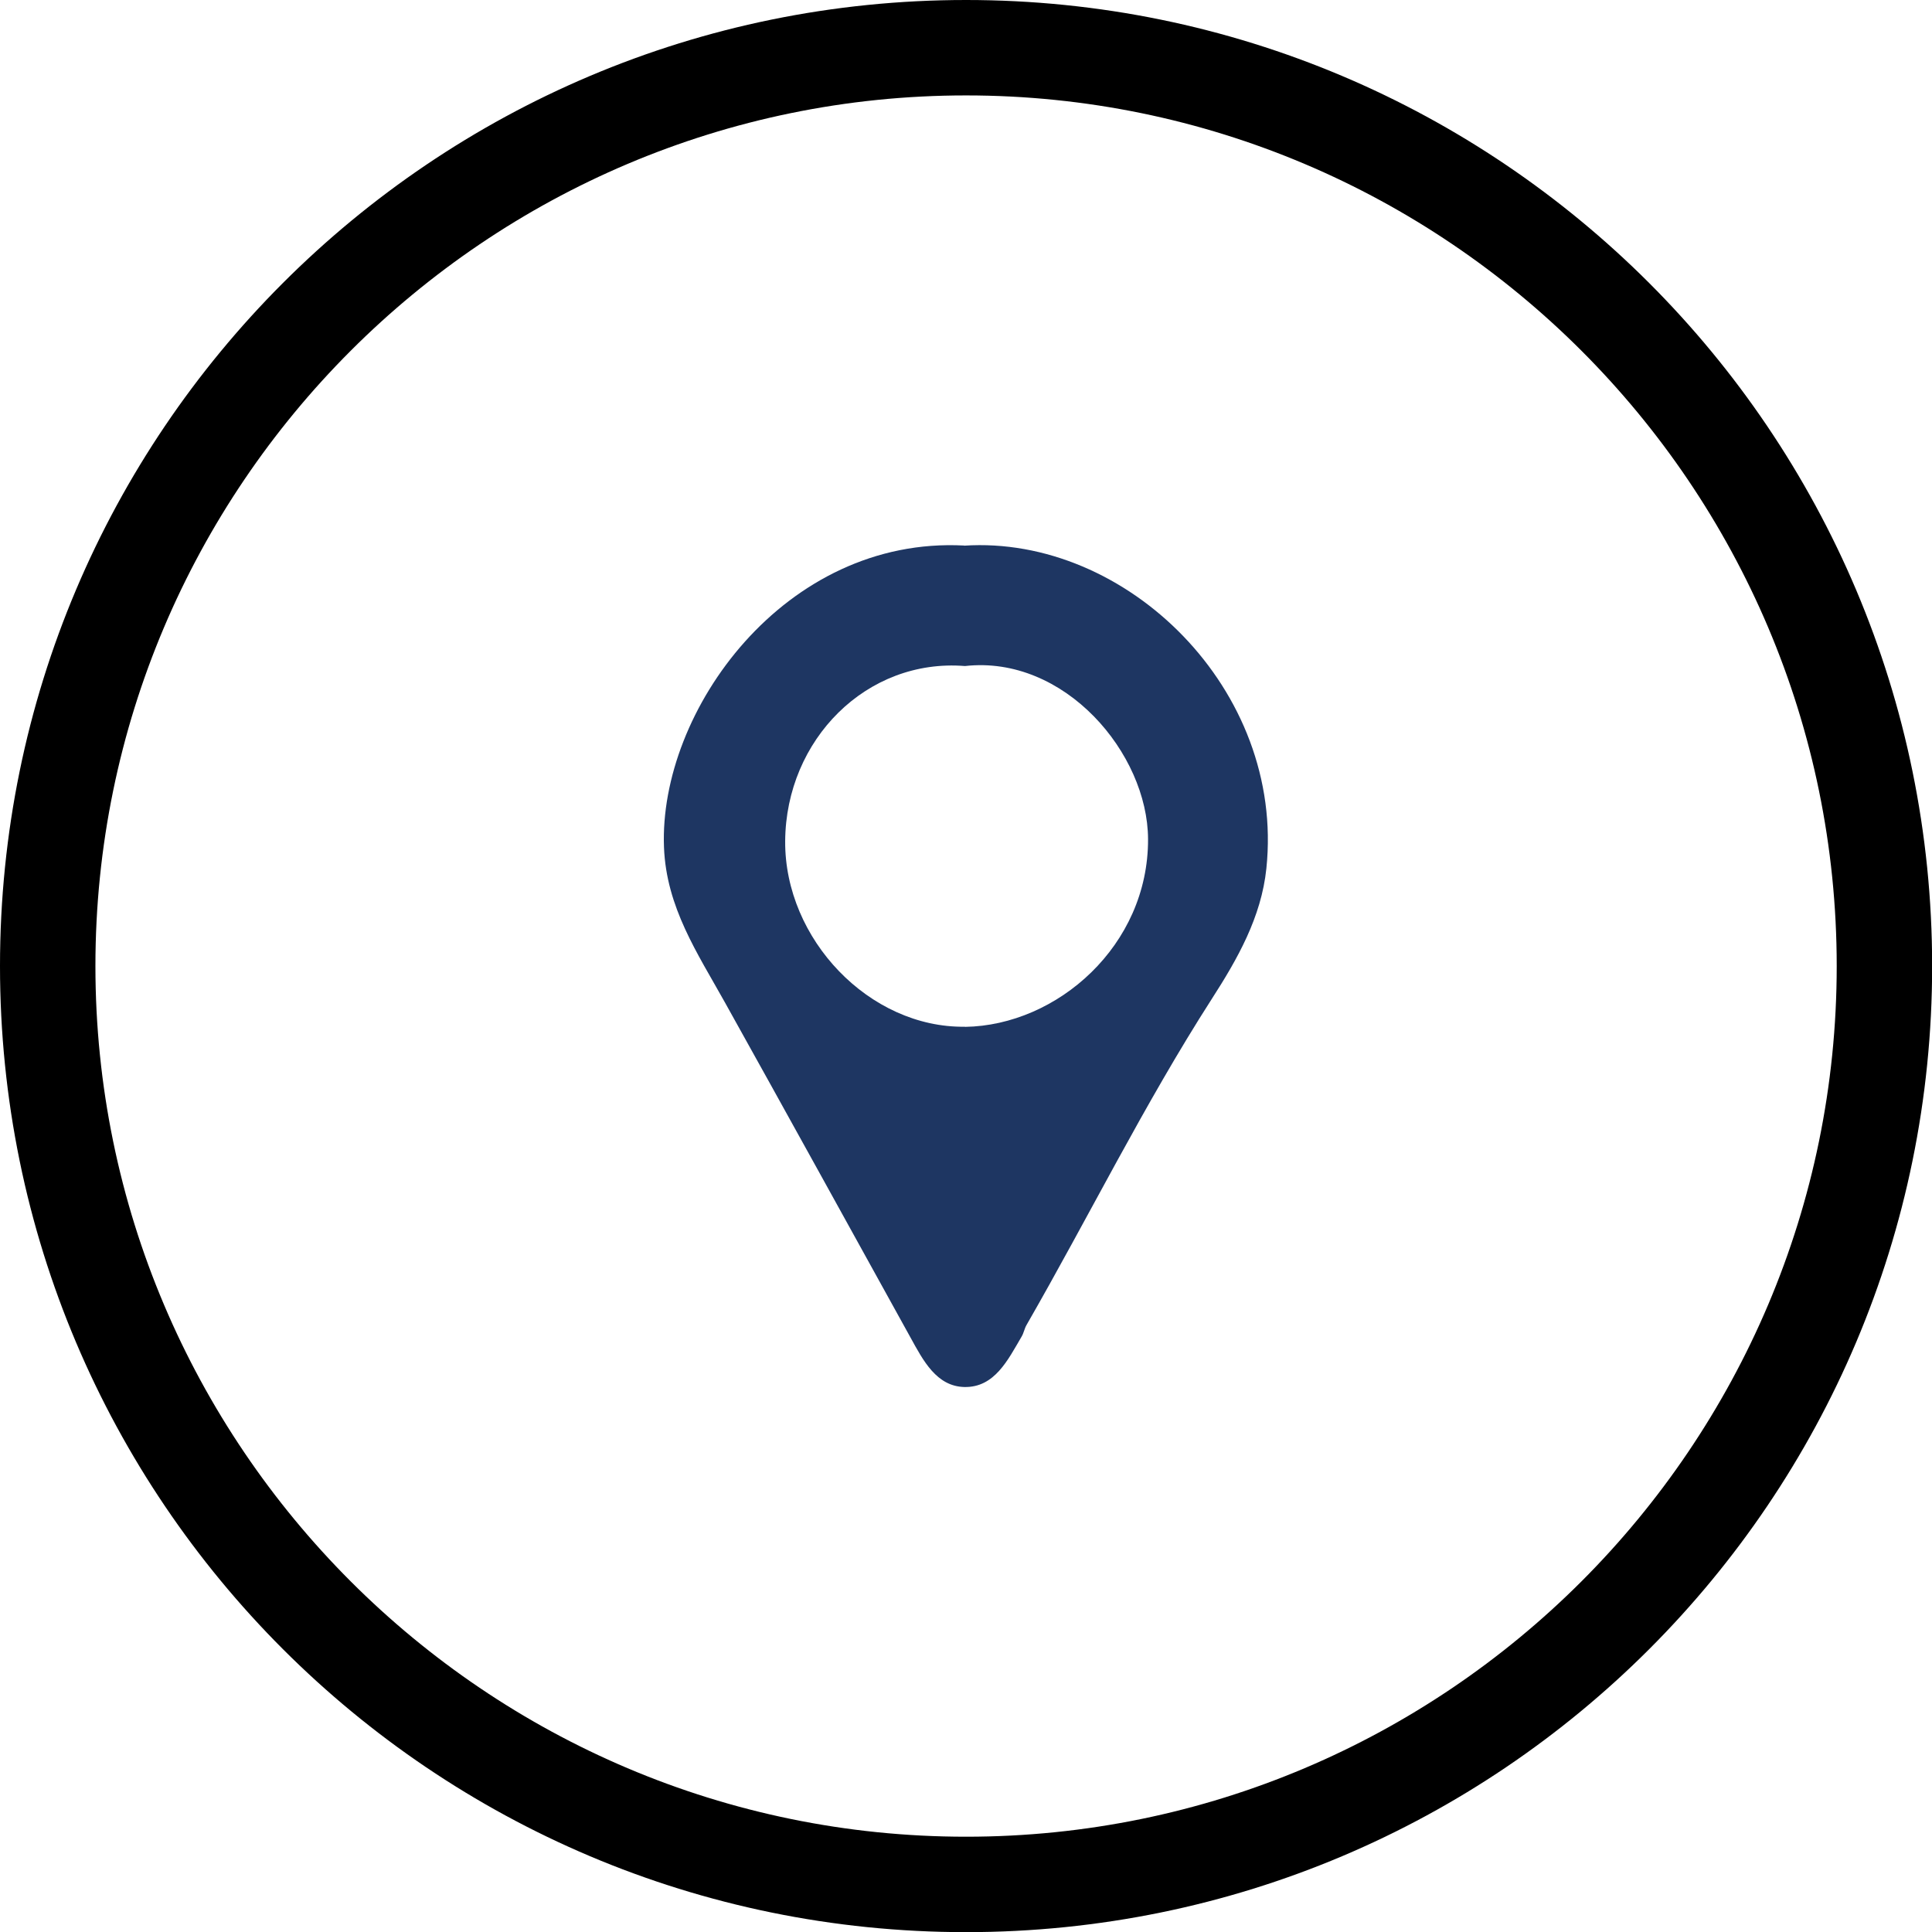 <?xml version="1.0" encoding="UTF-8"?>
<svg xmlns="http://www.w3.org/2000/svg" id="Ebene_2" data-name="Ebene 2" viewBox="0 0 141.73 141.73">
  <defs>
    <style>
      .cls-1 {
        fill: #1e3662;
      }
    </style>
  </defs>
  <g id="Ebene_1-2" data-name="Ebene 1">
    <g>
      <path class="cls-1" d="m70.73,40.02c-13.16-.69-22.41,12.14-22.02,22.14.17,4.4,2.46,7.77,4.46,11.36,4.57,8.2,9.1,16.42,13.64,24.63.91,1.65,1.89,3.55,3.93,3.6,2.22.05,3.2-1.99,4.2-3.69.16-.26.21-.59.36-.85,4.57-7.95,8.63-16.19,13.59-23.92,1.88-2.92,3.64-6,4.01-9.58,1.37-13.12-10.27-24.47-22.18-23.68Zm.06,35.3c-7,.1-13.24-6.42-13.19-13.62.05-7.44,5.98-13.42,13.19-12.84,7.3-.82,13.41,6.4,13.43,12.7.03,7.8-6.66,13.67-13.43,13.77Z"></path>
      <path d="m70.87,7c35.22,0,63.87,28.65,63.87,63.87s-28.65,63.87-63.87,63.87S7,106.08,7,70.87,35.65,7,70.87,7m0-7C31.73,0,0,31.73,0,70.87s31.73,70.87,70.87,70.87,70.87-31.73,70.87-70.87S110,0,70.87,0h0Z"></path>
    </g>
  </g>
</svg>
